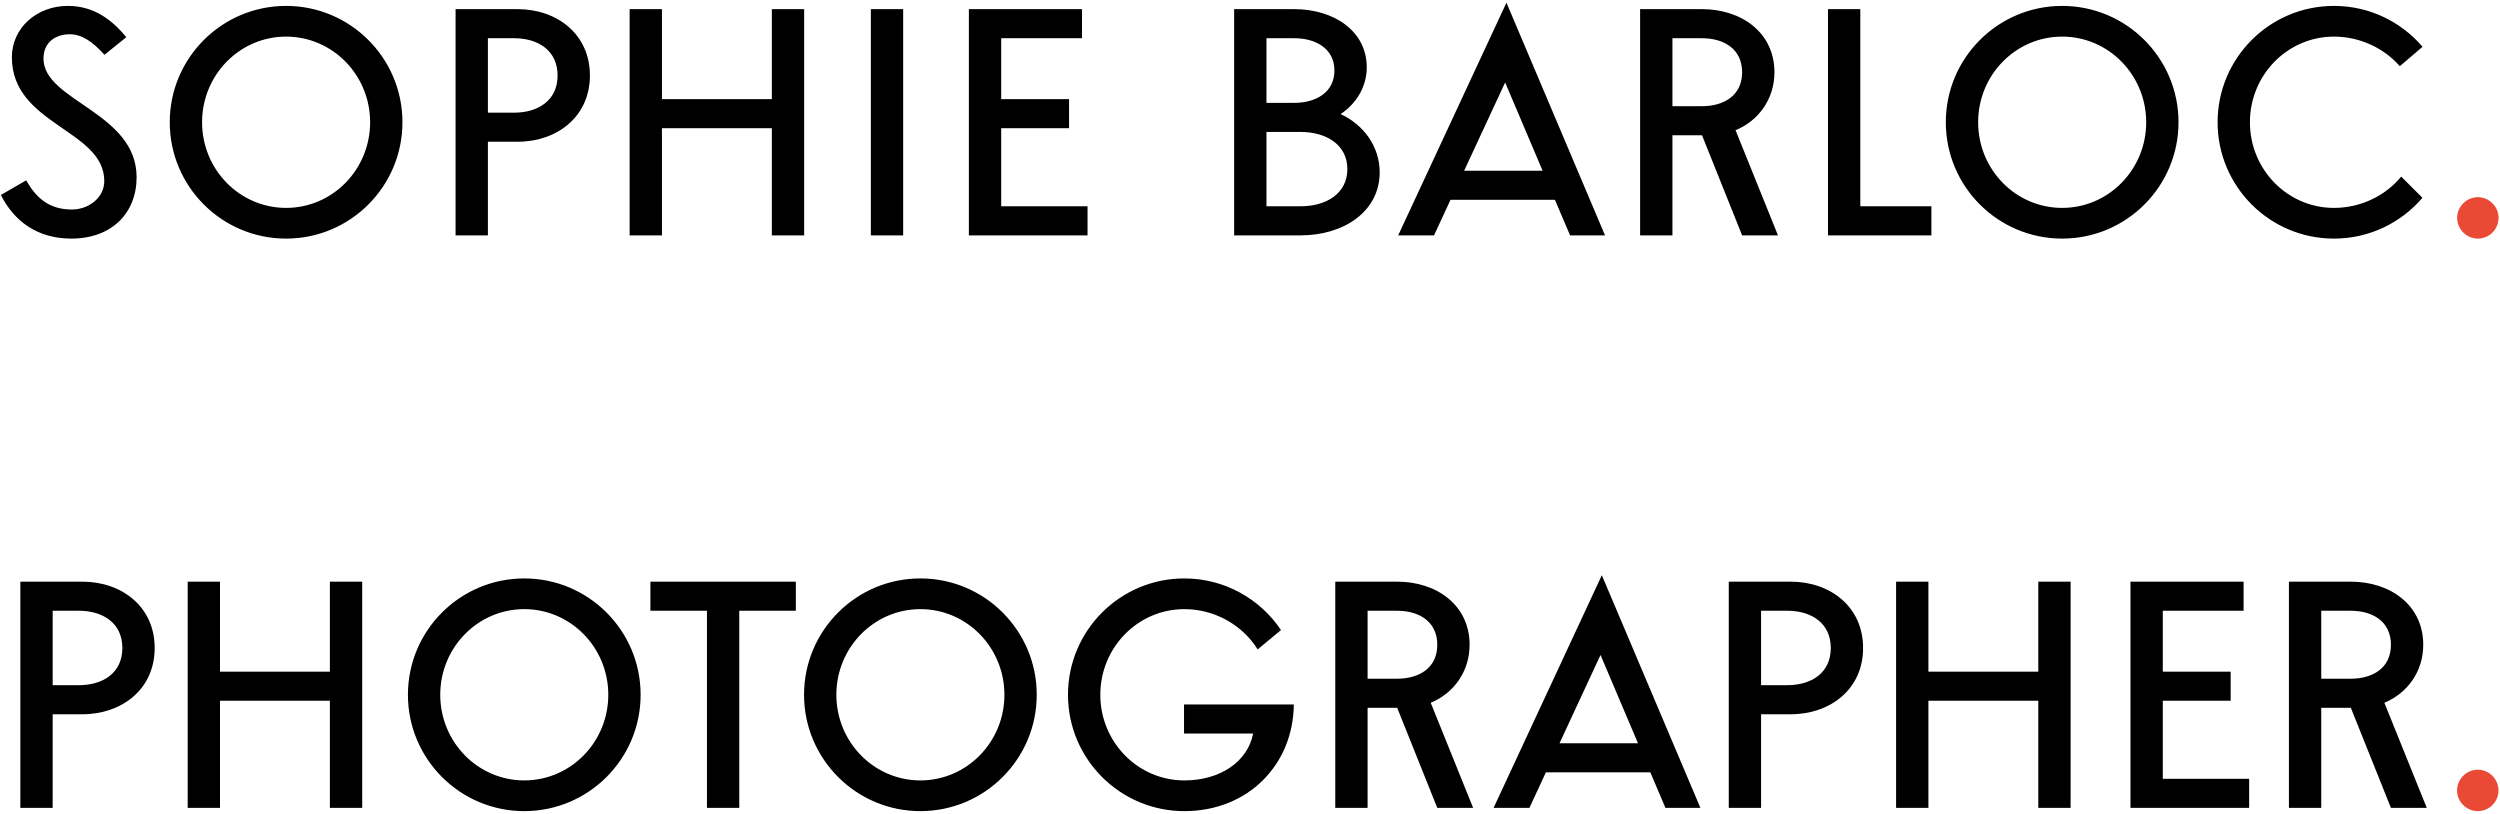 <?xml version="1.0" encoding="UTF-8"?> <svg xmlns="http://www.w3.org/2000/svg" width="786" height="256" viewBox="0 0 786 256" fill="none"> <path d="M0.271 61.299C4.43 69.523 11.702 75.016 22.434 75.016C35.136 75.016 42.947 66.983 42.947 55.71C42.947 35.293 13.67 31.768 13.67 18.432C13.67 13.129 17.64 10.779 21.926 10.779C25.578 10.779 28.88 12.843 32.849 17.225L39.708 11.7C34.31 5.096 28.436 1.857 21.323 1.857C11.543 1.857 3.732 8.779 3.732 18.019C3.732 39.262 32.786 40.754 32.786 56.917C32.786 62.22 27.801 65.871 22.625 65.871C15.798 65.871 11.543 62.601 8.241 56.694L0.271 61.299ZM126.529 38.436C126.529 18.241 110.144 1.857 89.949 1.857C69.754 1.857 53.37 18.241 53.37 38.436C53.37 58.632 69.754 75.016 89.949 75.016C110.144 75.016 126.529 58.632 126.529 38.436ZM89.949 11.51C104.556 11.51 116.368 23.576 116.368 38.436C116.368 53.297 104.556 65.363 89.949 65.363C75.343 65.363 63.531 53.297 63.531 38.436C63.531 23.576 75.343 11.51 89.949 11.51ZM153.395 44.565H162.699C175.146 44.565 185.466 36.69 185.466 23.735C185.466 10.748 175.146 2.873 162.699 2.873H143.234V74H153.395V44.565ZM161.651 12.018C169.081 12.018 175.305 15.796 175.305 23.735C175.305 31.673 169.081 35.42 161.651 35.42H153.395V12.018H161.651ZM197.957 74H208.118V40.31H242.666V74H252.827V2.873H242.666V31.165H208.118V2.873H197.957V74ZM273.796 74H283.957V2.873H273.796V74ZM314.774 40.31H336.112V31.165H314.774V12.018H340.177V2.873H304.613V74H341.923V64.855H314.774V40.31ZM408.94 74C422.499 74 433.771 66.475 433.771 54.186C433.771 46.121 428.786 39.23 421.483 35.864C426.468 32.562 429.707 27.228 429.707 21.163C429.707 9.732 419.355 2.873 406.908 2.873H388.015V74H408.94ZM408.94 41.485C416.91 41.485 423.61 45.454 423.61 53.17C423.61 60.886 416.91 64.855 408.94 64.855H398.176V41.485H408.94ZM406.908 12.018C413.767 12.018 419.546 15.352 419.546 22.179C419.546 29.006 413.767 32.34 406.908 32.34H398.176V12.018H406.908ZM450.861 74L456.037 62.823H488.87L493.633 74H504.62L473.628 0.841L439.589 74H450.861ZM460.324 53.678L473.216 25.926L484.996 53.678H460.324ZM535.116 42.533L547.722 74H558.995L545.658 40.945C552.835 37.992 557.883 31.197 557.883 22.719C557.883 10.24 547.532 2.873 535.085 2.873H515.652V74H525.813V42.533H535.116ZM535.085 12.018C541.943 12.018 547.722 15.352 547.722 22.719C547.722 30.085 541.943 33.388 535.085 33.388H525.813V12.018H535.085ZM584.877 2.873H574.716V74H607.231V64.855H584.877V2.873ZM684.924 38.436C684.924 18.241 668.539 1.857 648.344 1.857C628.149 1.857 611.764 18.241 611.764 38.436C611.764 58.632 628.149 75.016 648.344 75.016C668.539 75.016 684.924 58.632 684.924 38.436ZM648.344 11.51C662.951 11.51 674.763 23.576 674.763 38.436C674.763 53.297 662.951 65.363 648.344 65.363C633.738 65.363 621.925 53.297 621.925 38.436C621.925 23.576 633.738 11.51 648.344 11.51ZM754.943 55.52C749.989 61.553 742.209 65.363 733.795 65.363C719.188 65.363 707.376 53.297 707.376 38.436C707.376 23.576 719.188 11.51 733.795 11.51C741.955 11.51 749.544 15.13 754.498 20.813L761.642 14.717C754.943 6.842 744.94 1.857 733.795 1.857C713.6 1.857 697.215 18.241 697.215 38.436C697.215 58.632 713.6 75.016 733.795 75.016C744.94 75.016 754.911 70.031 761.611 62.188L754.943 55.52ZM16.56 224.565H25.864C38.311 224.565 48.631 216.69 48.631 203.735C48.631 190.748 38.311 182.873 25.864 182.873H6.399V254H16.56V224.565ZM24.816 192.018C32.246 192.018 38.47 195.796 38.47 203.735C38.47 211.673 32.246 215.42 24.816 215.42H16.56V192.018H24.816ZM59.006 254H69.167V220.31H103.714V254H113.875V182.873H103.714V211.165H69.167V182.873H59.006V254ZM201.41 218.436C201.41 198.241 185.025 181.857 164.83 181.857C144.635 181.857 128.251 198.241 128.251 218.436C128.251 238.631 144.635 255.016 164.83 255.016C185.025 255.016 201.41 238.631 201.41 218.436ZM164.83 191.51C179.437 191.51 191.249 203.576 191.249 218.436C191.249 233.297 179.437 245.363 164.83 245.363C150.224 245.363 138.412 233.297 138.412 218.436C138.412 203.576 150.224 191.51 164.83 191.51ZM232.427 192.018H250.209V182.873H204.484V192.018H222.266V254H232.427V192.018ZM325.95 218.436C325.95 198.241 309.566 181.857 289.371 181.857C269.176 181.857 252.791 198.241 252.791 218.436C252.791 238.631 269.176 255.016 289.371 255.016C309.566 255.016 325.95 238.631 325.95 218.436ZM289.371 191.51C303.977 191.51 315.789 203.576 315.789 218.436C315.789 233.297 303.977 245.363 289.371 245.363C274.764 245.363 262.952 233.297 262.952 218.436C262.952 203.576 274.764 191.51 289.371 191.51ZM393.979 230.63C392.296 239.425 383.66 245.363 372.355 245.363C357.749 245.363 345.937 233.297 345.937 218.436C345.937 203.576 357.749 191.51 372.355 191.51C381.977 191.51 390.709 196.59 395.408 204.179L402.743 198.083C396.17 188.303 385.025 181.857 372.355 181.857C352.16 181.857 335.776 198.241 335.776 218.436C335.776 238.631 352.16 255.016 372.355 255.016C392.519 255.016 406.617 240.283 406.776 221.485H372.26V230.63H393.979ZM439.275 222.533L451.881 254H463.154L449.817 220.945C456.993 217.992 462.042 211.197 462.042 202.719C462.042 190.24 451.691 182.873 439.243 182.873H419.81V254H429.971V222.533H439.275ZM439.243 192.018C446.102 192.018 451.881 195.352 451.881 202.719C451.881 210.085 446.102 213.388 439.243 213.388H429.971V192.018H439.243ZM480.85 254L486.026 242.823H518.859L523.622 254H534.608L503.617 180.841L469.578 254H480.85ZM490.313 233.678L503.205 205.926L514.985 233.678H490.313ZM553.685 224.565H562.989C575.436 224.565 585.756 216.69 585.756 203.735C585.756 190.748 575.436 182.873 562.989 182.873H543.524V254H553.685V224.565ZM561.941 192.018C569.371 192.018 575.595 195.796 575.595 203.735C575.595 211.673 569.371 215.42 561.941 215.42H553.685V192.018H561.941ZM596.13 254H606.291V220.31H640.839V254H651V182.873H640.839V211.165H606.291V182.873H596.13V254ZM679.982 220.31H701.32V211.165H679.982V192.018H705.385V182.873H669.821V254H707.131V244.855H679.982V220.31ZM739.102 222.533L751.708 254H762.98L749.644 220.945C756.82 217.992 761.869 211.197 761.869 202.719C761.869 190.24 751.517 182.873 739.07 182.873H719.637V254H729.798V222.533H739.102ZM739.07 192.018C745.929 192.018 751.708 195.352 751.708 202.719C751.708 210.085 745.929 213.388 739.07 213.388H729.798V192.018H739.07Z" fill="black"></path> <path d="M779.038 61.997C775.481 61.997 772.528 64.95 772.528 68.507C772.528 72.095 775.481 75.016 779.038 75.016C782.626 75.016 785.547 72.095 785.547 68.507C785.547 64.95 782.626 61.997 779.038 61.997ZM779.013 241.997C775.456 241.997 772.503 244.95 772.503 248.507C772.503 252.095 775.456 255.016 779.013 255.016C782.601 255.016 785.522 252.095 785.522 248.507C785.522 244.95 782.601 241.997 779.013 241.997Z" fill="#E94935"></path> </svg> 